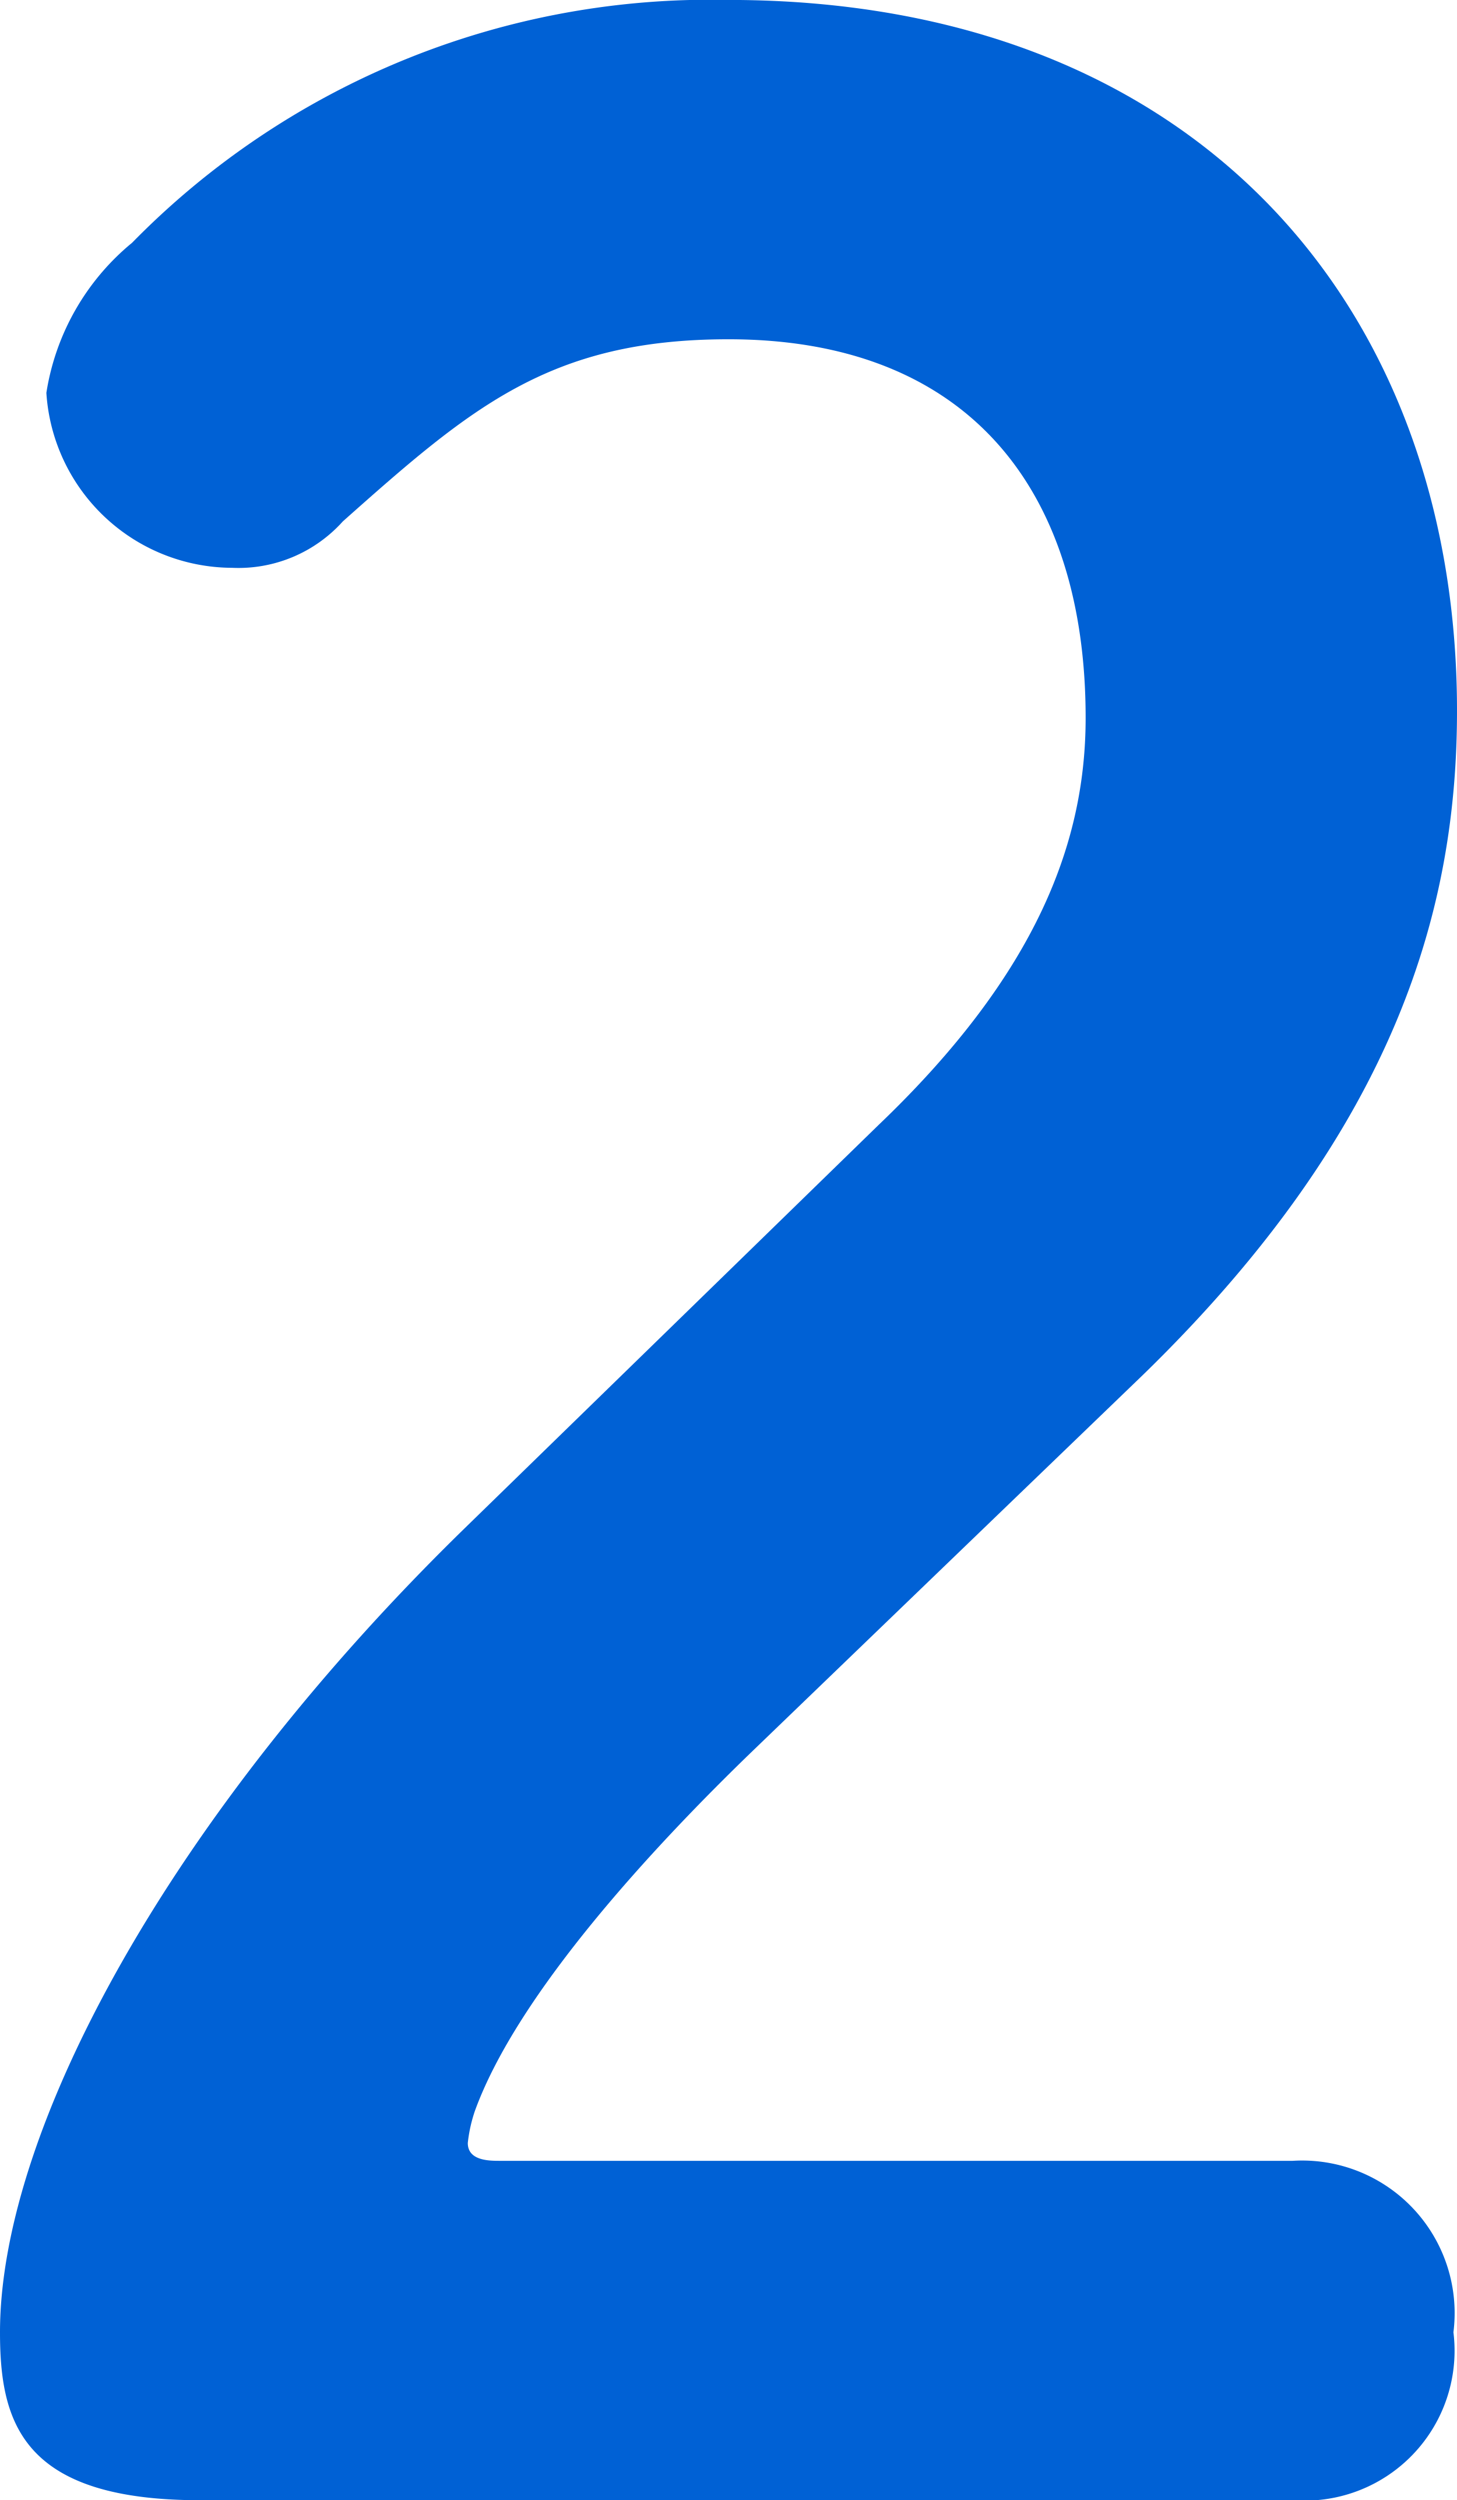 <svg xmlns="http://www.w3.org/2000/svg" width="24.478" height="41.998" viewBox="0 0 24.478 41.998"><g transform="translate(-284.761 -4864.361)"><path d="M288.12,4906.359c-3,0-3.359-1.32-3.359-2.82,0-3.42,2.88-8.7,7.8-13.5l6.959-6.78c2.7-2.579,3.48-4.8,3.48-6.84,0-3.84-1.98-6.359-6-6.359-3,0-4.32,1.139-6.479,3.059a2.357,2.357,0,0,1-1.861.78,3.14,3.14,0,0,1-3.12-2.939,4.078,4.078,0,0,1,1.44-2.521,13.6,13.6,0,0,1,10.02-4.079c7.859,0,12.239,5.16,12.239,11.94,0,3.239-.96,6.959-5.279,11.159l-6.54,6.3c-1.68,1.62-3.96,4.08-4.68,6.059a2.493,2.493,0,0,0-.12.54c0,.3.36.3.54.3h13.319a2.563,2.563,0,0,1,2.7,2.88,2.518,2.518,0,0,1-2.7,2.82Z" fill="#0061d5"/></g></svg>